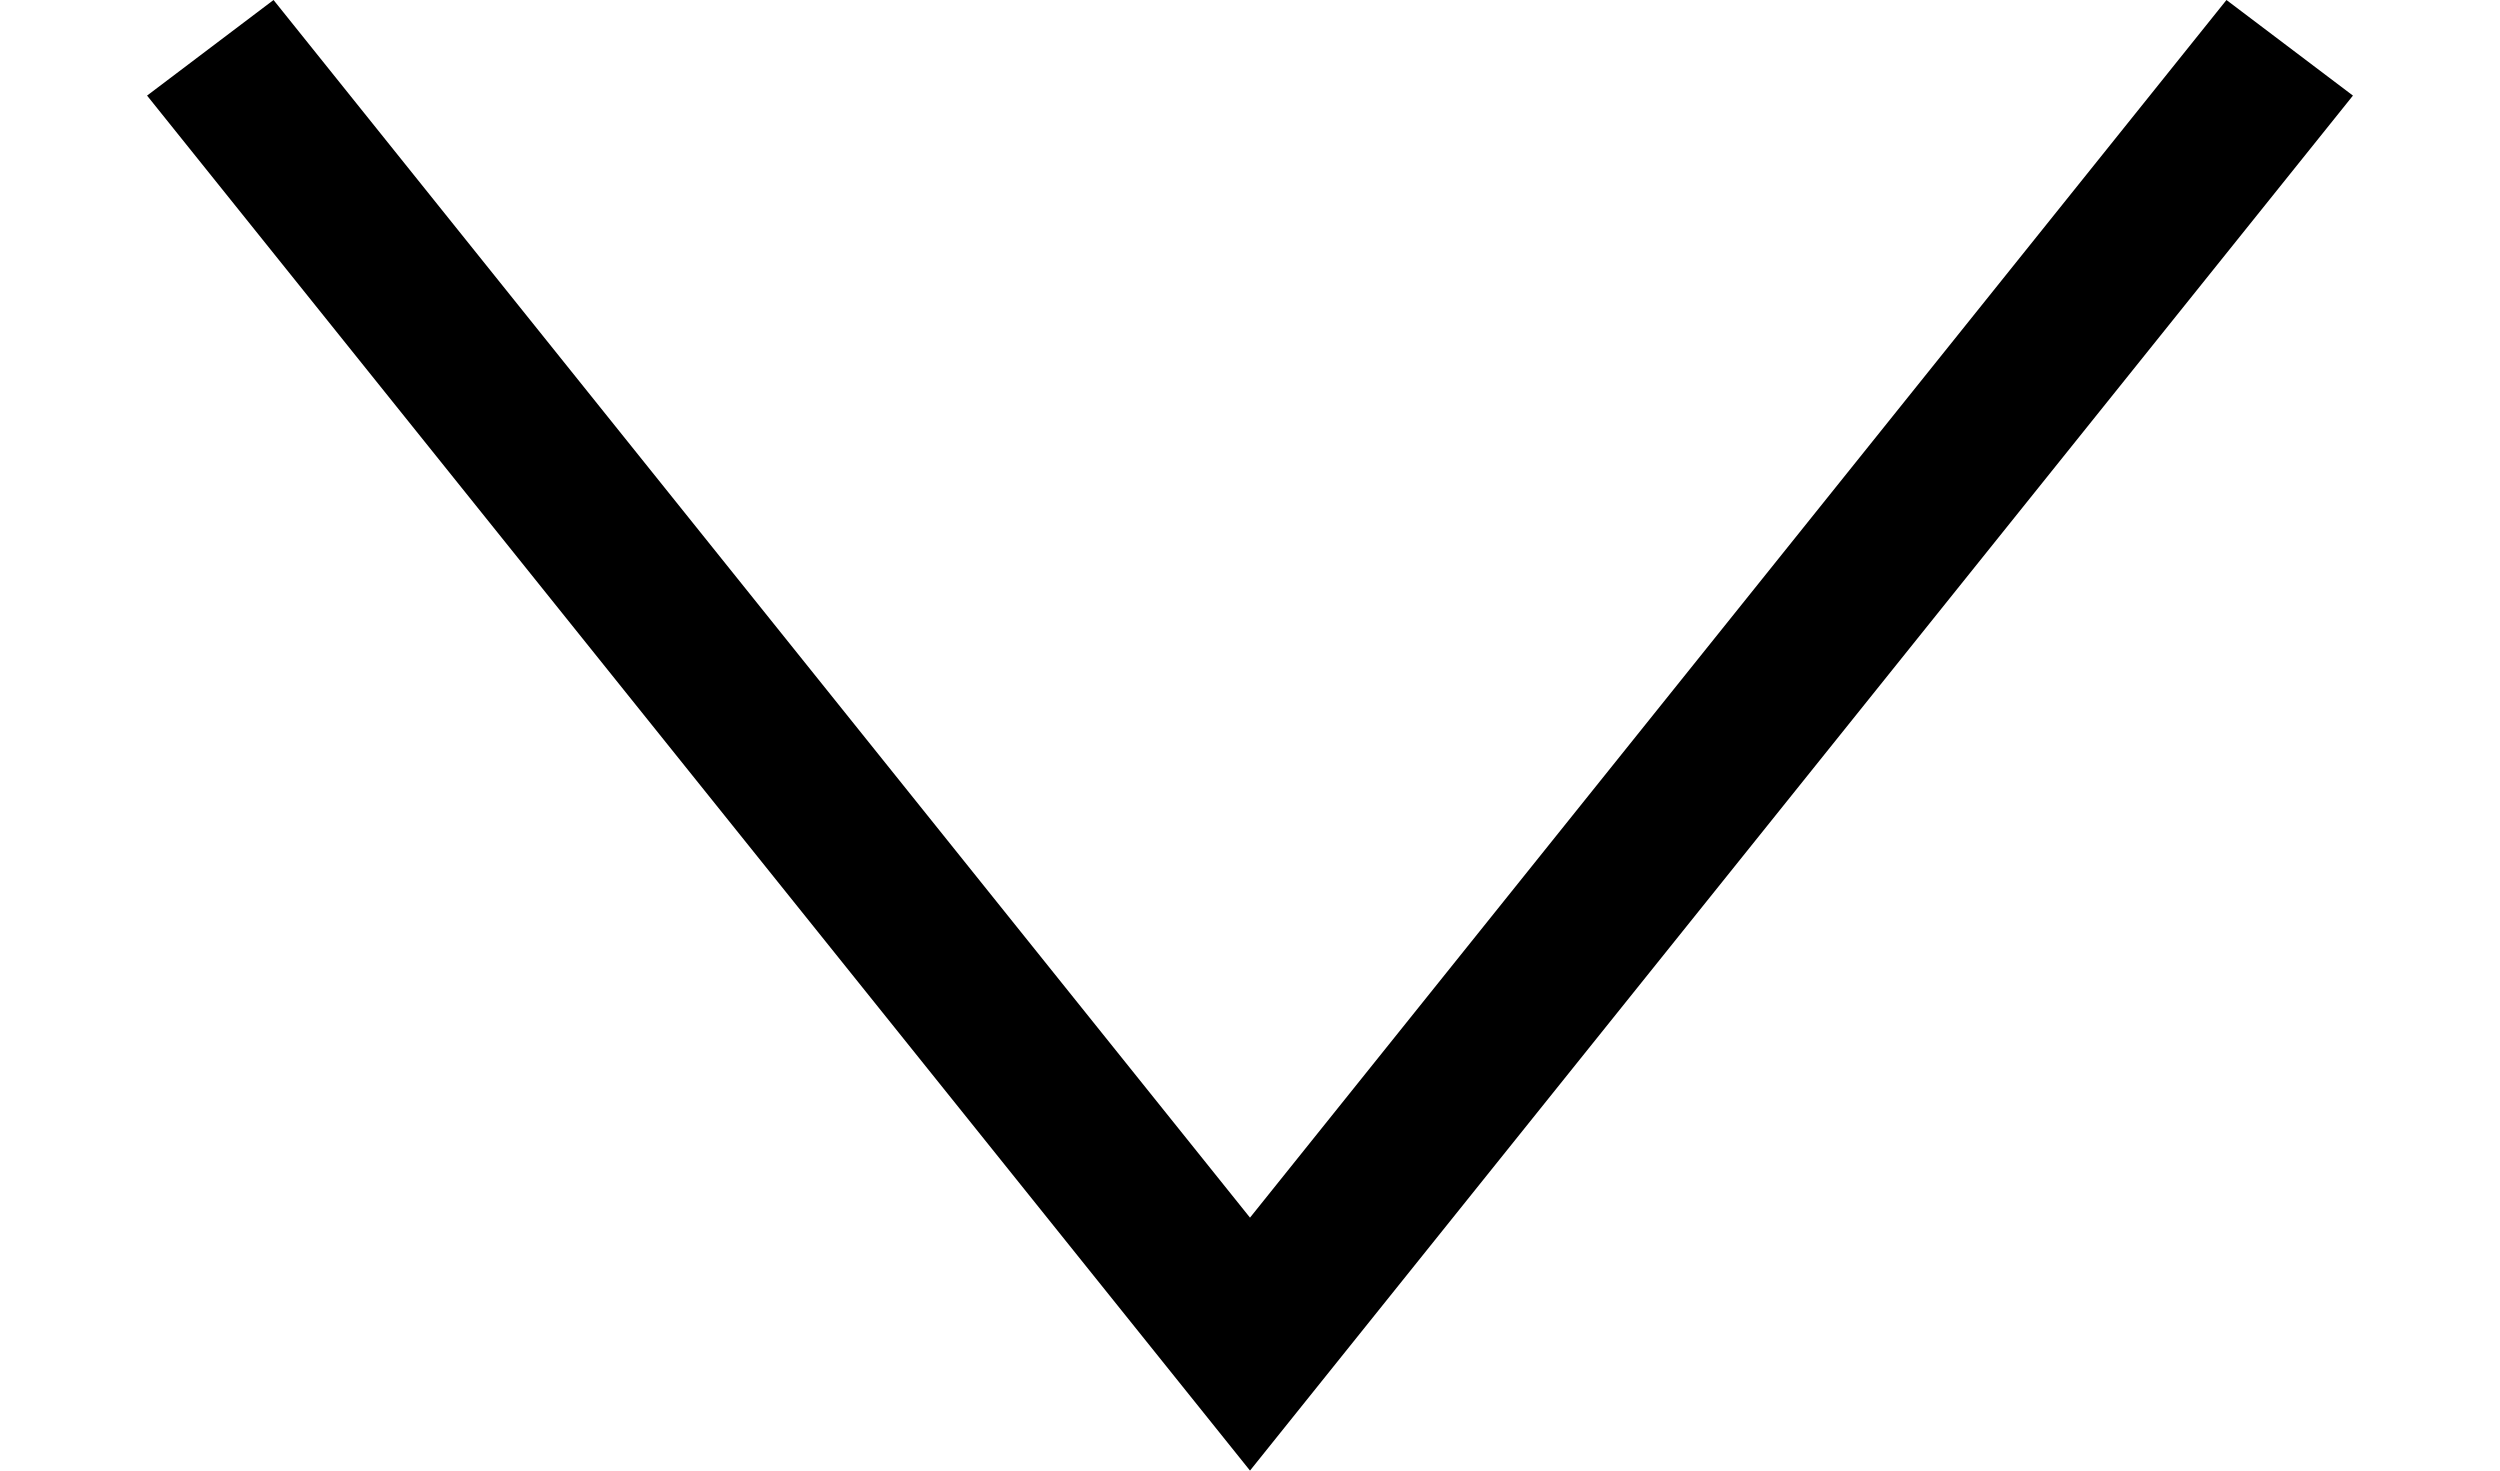 <svg xmlns="http://www.w3.org/2000/svg" viewBox="0 0 17 10"><defs><style>.cls-1{fill:none;}</style></defs><title>アセット 2</title><g id="レイヤー_2" data-name="レイヤー 2"><g id="contents"><polygon points="8.5 10 1 0.65 1.86 0 8.5 8.28 15.14 0 16 0.65 8.5 10"/><rect class="cls-1" width="17" height="10"/></g></g></svg>